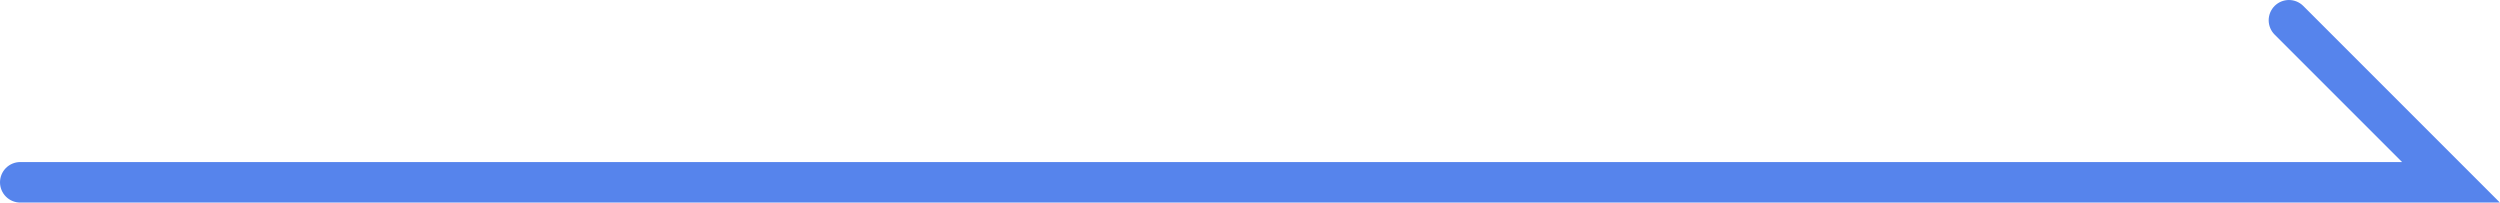 <?xml version="1.0" encoding="UTF-8"?><svg id="_レイヤー_2" xmlns="http://www.w3.org/2000/svg" viewBox="0 0 61.71 5"><defs><style>.cls-1{fill:none;stroke:#5684ec;stroke-linecap:round;stroke-miterlimit:10;}</style></defs><g id="_サイドメニュー"><polyline class="cls-1" points=".5 4.5 60.5 4.5 56.5 .5"/></g></svg>